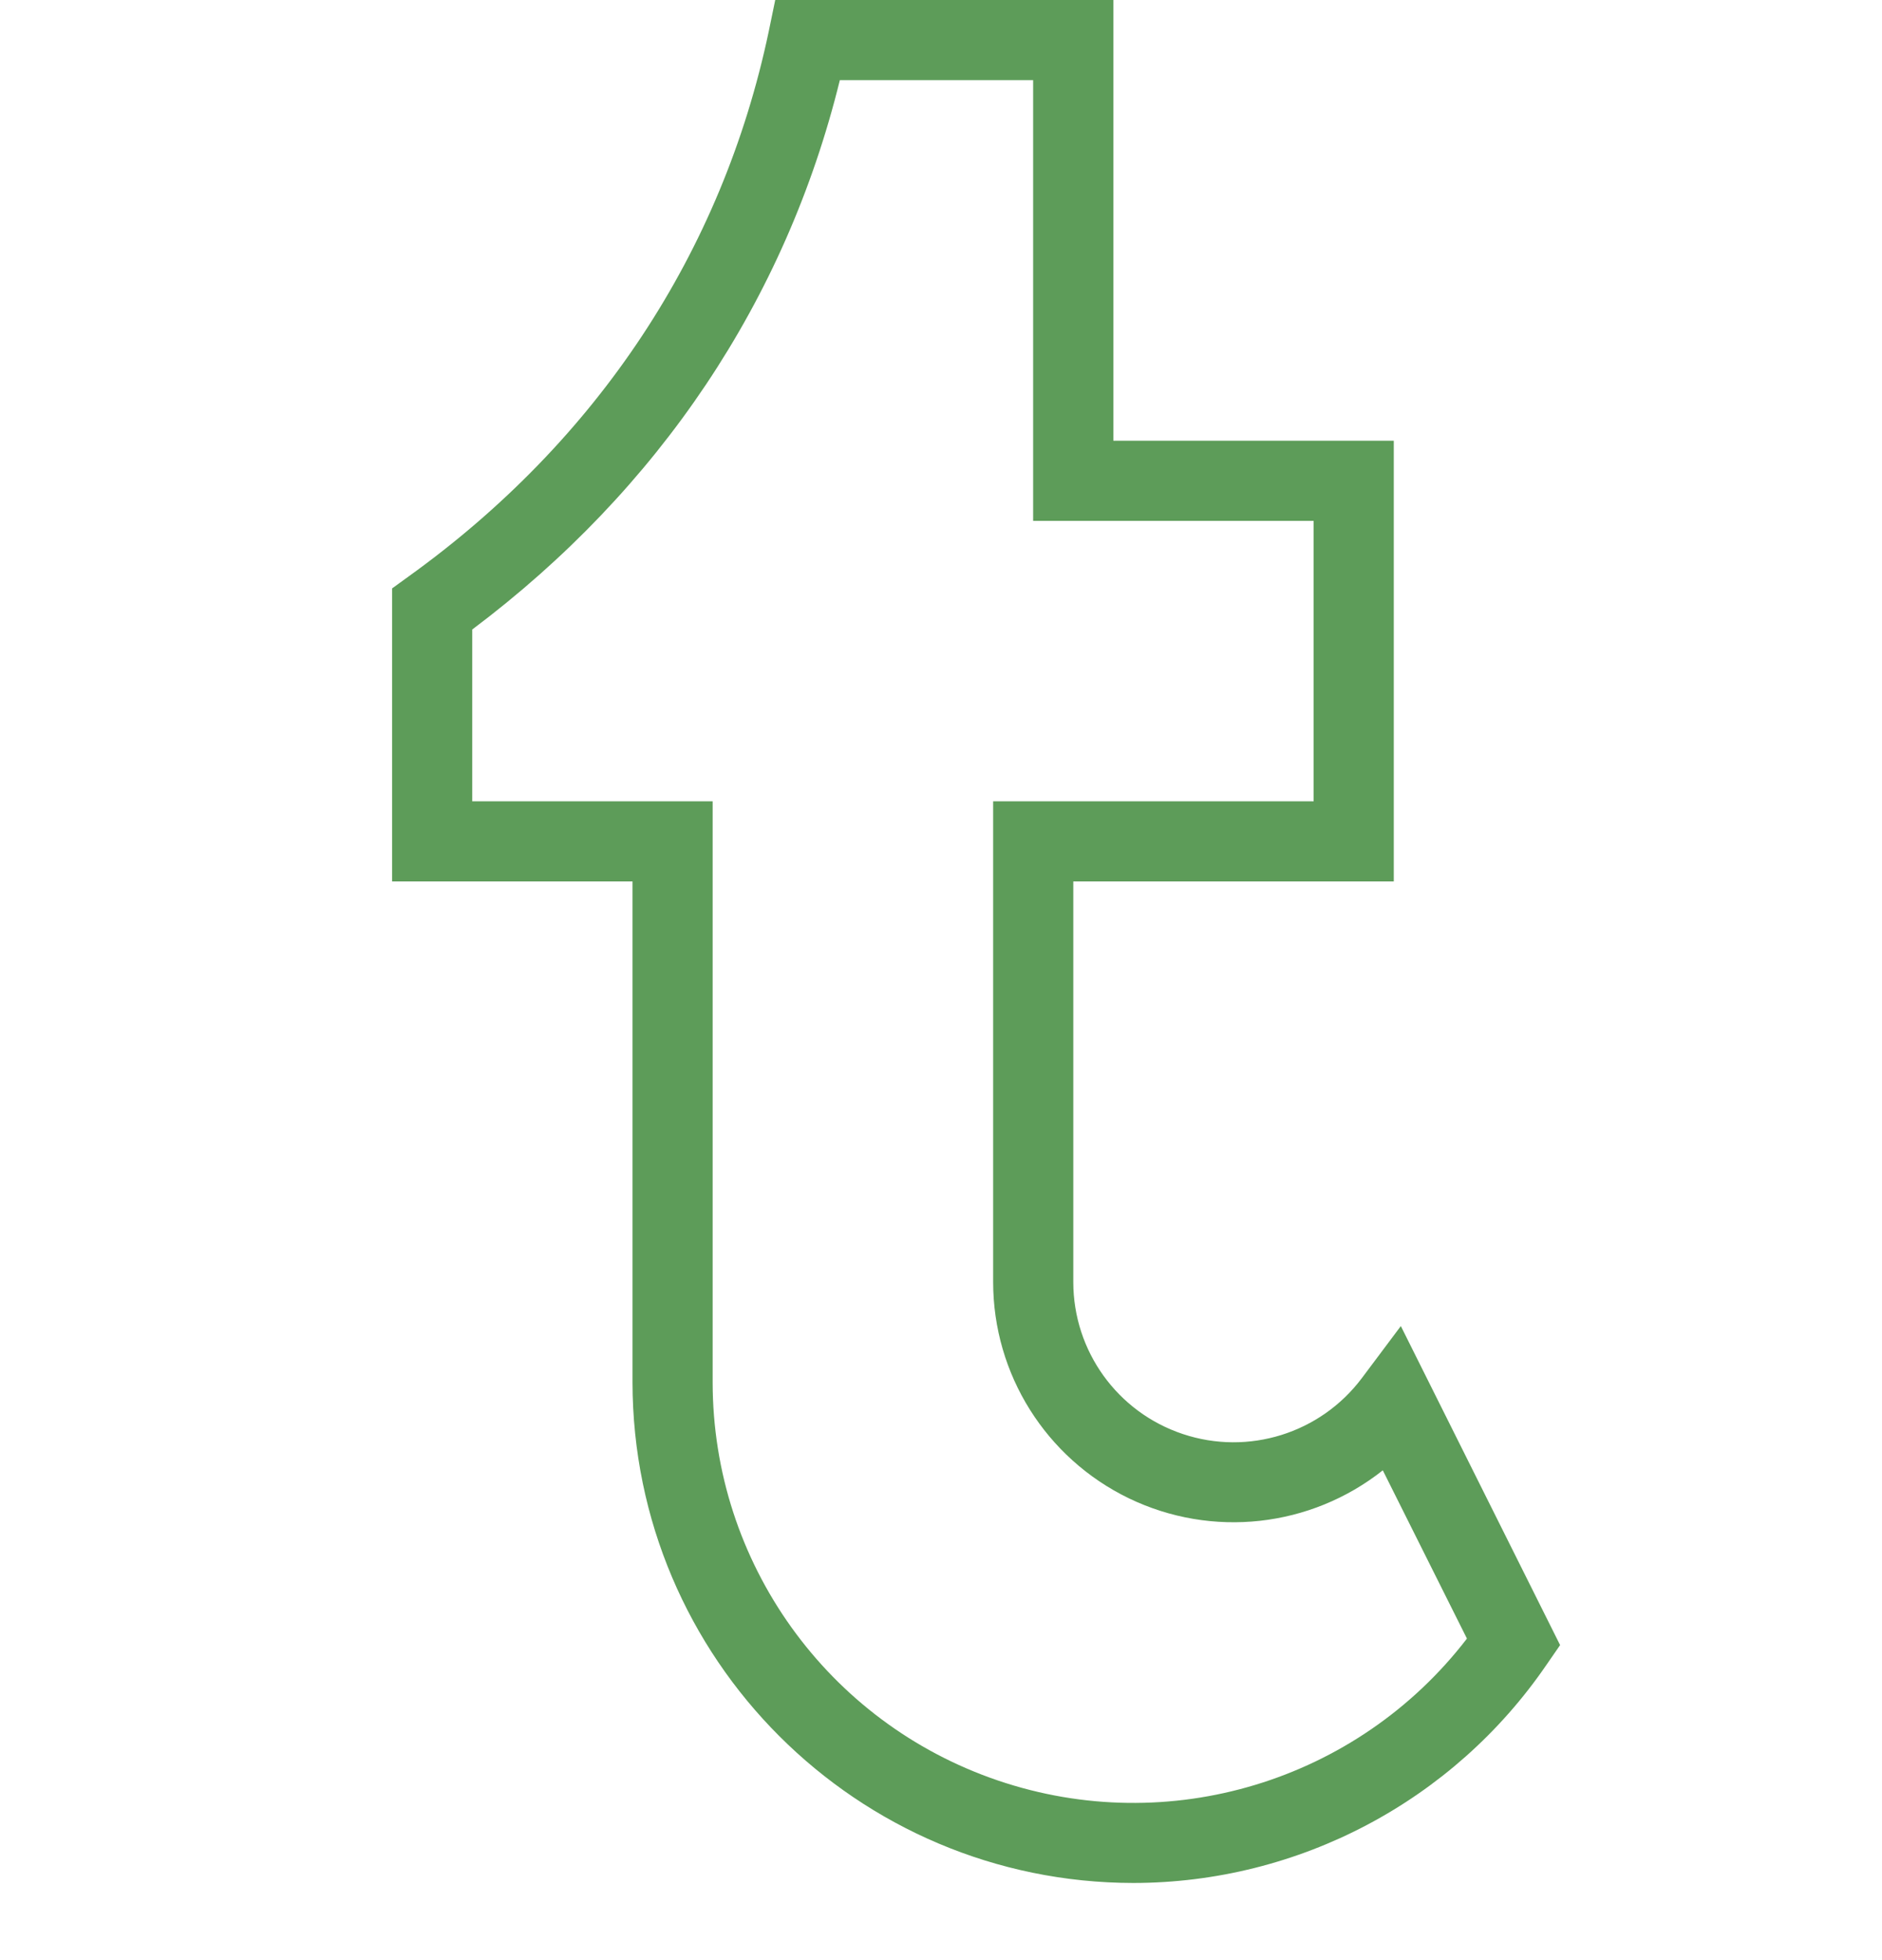 <svg width="24" height="25" viewBox="0 0 24 25" fill="none" xmlns="http://www.w3.org/2000/svg">
<g clip-path="url(#clip0_401_554)">
<path d="M14.453 24.016C10.927 24.012 8.069 21.155 8.066 17.629V11.242H5V7.505L5.211 7.352C7.619 5.621 9.209 3.219 9.803 0.402L9.886 0H14.198V5.621H17.774V11.242H13.687V16.351C13.687 17.231 14.249 18.012 15.084 18.29C15.919 18.569 16.838 18.281 17.366 17.578L17.864 16.913L19.895 20.982L19.723 21.231C18.533 22.972 16.561 24.014 14.453 24.016ZM6.022 10.22H9.088V17.629C9.088 19.927 10.55 21.97 12.726 22.709C14.902 23.449 17.307 22.721 18.707 20.899L17.634 18.753C16.712 19.483 15.455 19.621 14.396 19.11C13.338 18.598 12.665 17.527 12.665 16.351V10.22H16.752V6.643H13.175V1.022H10.71C10.02 3.832 8.404 6.24 6.022 8.029V10.22Z" fill="#5D9C59"/>
</g>
<defs>
<clipPath id="clip0_401_554">
<rect width="24" height="24.016" fill="white"/>
</clipPath>
</defs>
</svg>
